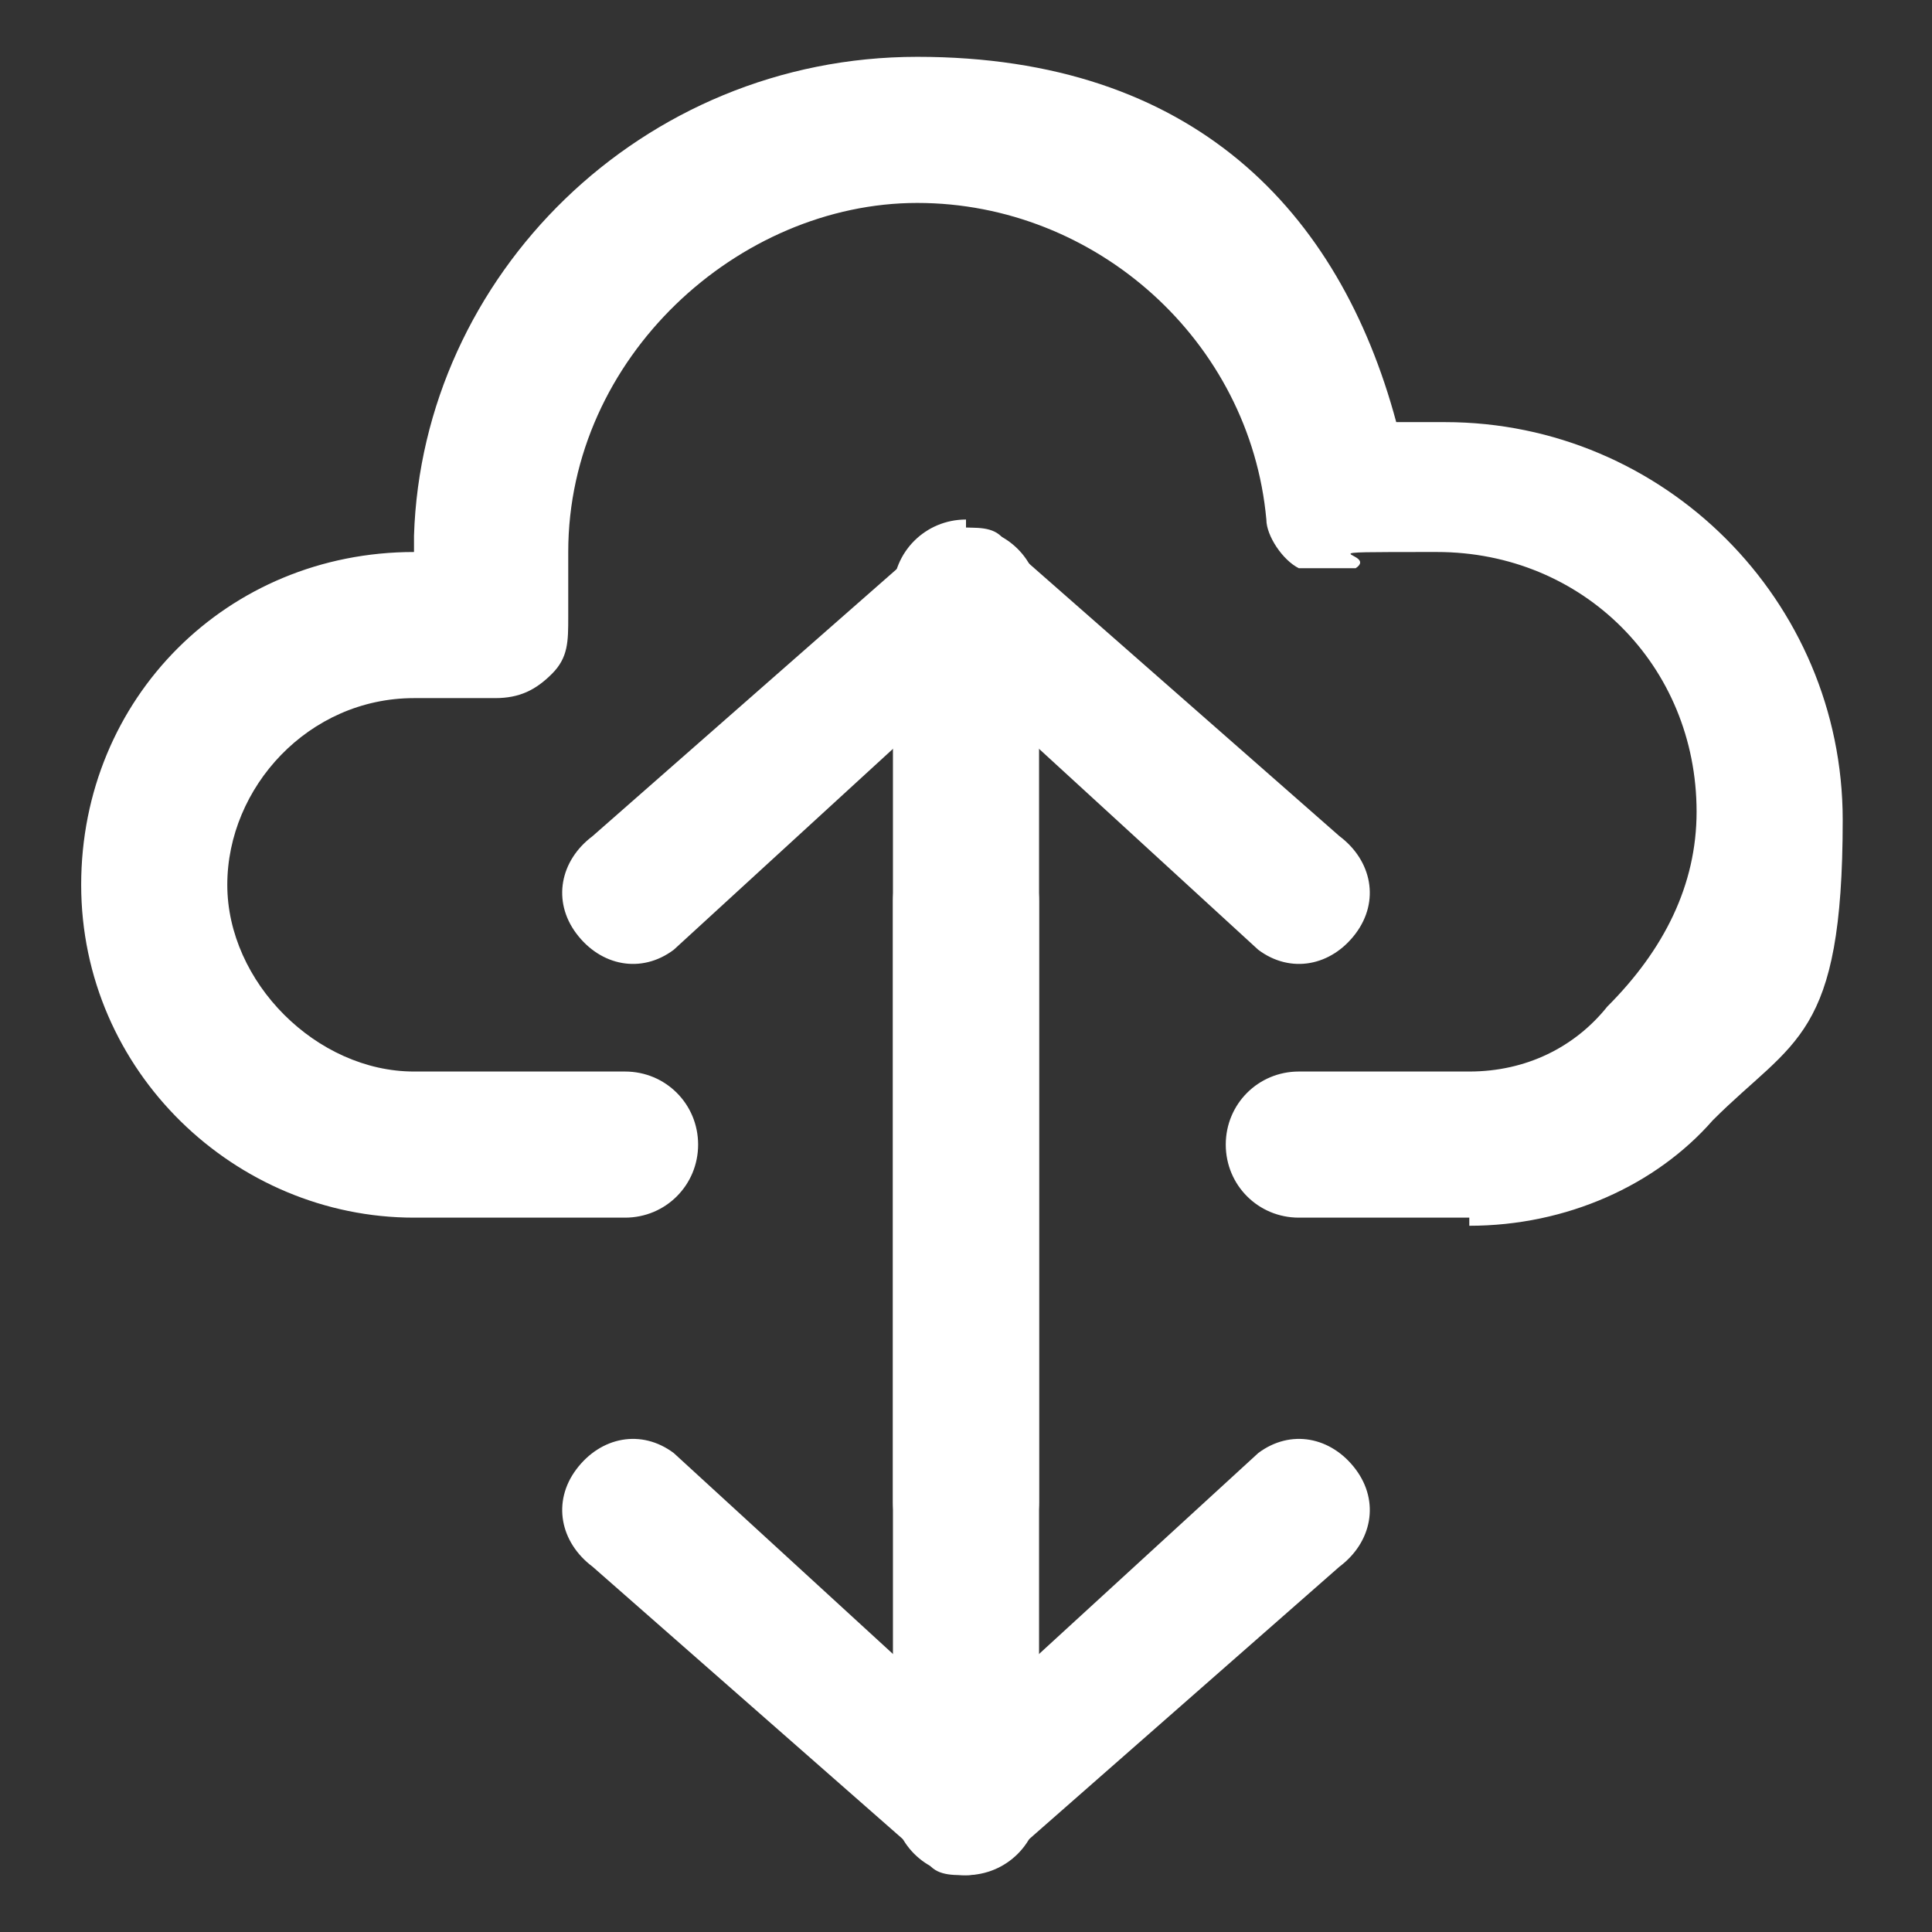 <?xml version="1.0" encoding="UTF-8"?>
<svg id="Layer_2" xmlns="http://www.w3.org/2000/svg" version="1.1" viewBox="0 0 23.8 23.8">
  <rect x="0" y="0" width="23.8" height="23.8" fill="#333333" stroke="none"/>
  <!-- Generator: Adobe Illustrator 29.6.1, SVG Export Plug-In . SVG Version: 2.1.1 Build 9)  -->
  <defs>
    <style>
      .st0 {
        fill: #fff;
      }
    </style>
  </defs>
  <path class="st0" d="M18.1,15h-2.1c-.5,0-.9-.4-.9-.9s.4-.9.9-.9h2.1c.7,0,1.3-.3,1.7-.8.7-.7,1.1-1.5,1.1-2.4,0-1.8-1.4-3.2-3.2-3.2s-.7,0-1,.2c-.2,0-.5,0-.7,0-.2-.1-.4-.4-.4-.6-.2-2.2-2.1-3.9-4.3-3.9s-4.3,1.9-4.3,4.3,0,.6,0,.8c0,.3,0,.5-.2.7-.2.2-.4.3-.7.3h-1c-1.3,0-2.3,1.1-2.3,2.3s1.1,2.3,2.3,2.3h2.6c.5,0,.9.4.9.9s-.4.9-.9.9h-2.6c-2.2,0-4.1-1.8-4.1-4.1s1.8-4.1,4.1-4.1h0c0,0,0-.1,0-.2C5.2,3.4,7.9.7,11.3.7s5.2,1.9,5.9,4.5c.2,0,.4,0,.6,0,2.7,0,4.9,2.2,4.9,4.9s-.6,2.7-1.6,3.7c-.7.8-1.8,1.3-3,1.3h0Z"/>
  <g>
    <path class="st0" d="M11.9,23.1c-.2,0-.4,0-.5-.2l-4.1-3.6c-.4-.3-.5-.8-.2-1.2.3-.4.8-.5,1.2-.2l3.6,3.3,3.6-3.3c.4-.3.9-.2,1.2.2.3.4.2.9-.2,1.2l-4.1,3.6c-.2.1-.3.2-.5.2h0Z"/>
    <path class="st0" d="M11.9,23.1c-.5,0-.9-.4-.9-.9v-11.1c0-.5.4-.9.9-.9s.9.4.9.9v11.1c0,.5-.4.9-.9.9h0Z"/>
  </g>
  <g>
    <path class="st0" d="M11.9,6.5c.2,0,.4,0,.5.2l4.1,3.6c.4.3.5.8.2,1.2-.3.4-.8.5-1.2.2l-3.6-3.3-3.6,3.3c-.4.3-.9.2-1.2-.2-.3-.4-.2-.9.2-1.2l4.1-3.6c.2-.1.3-.2.5-.2h0Z"/>
    <path class="st0" d="M11.9,6.5c.5,0,.9.4.9.9v11.1c0,.5-.4.9-.9.9s-.9-.4-.9-.9V7.3c0-.5.4-.9.9-.9h0Z"/>
  </g>
</svg>